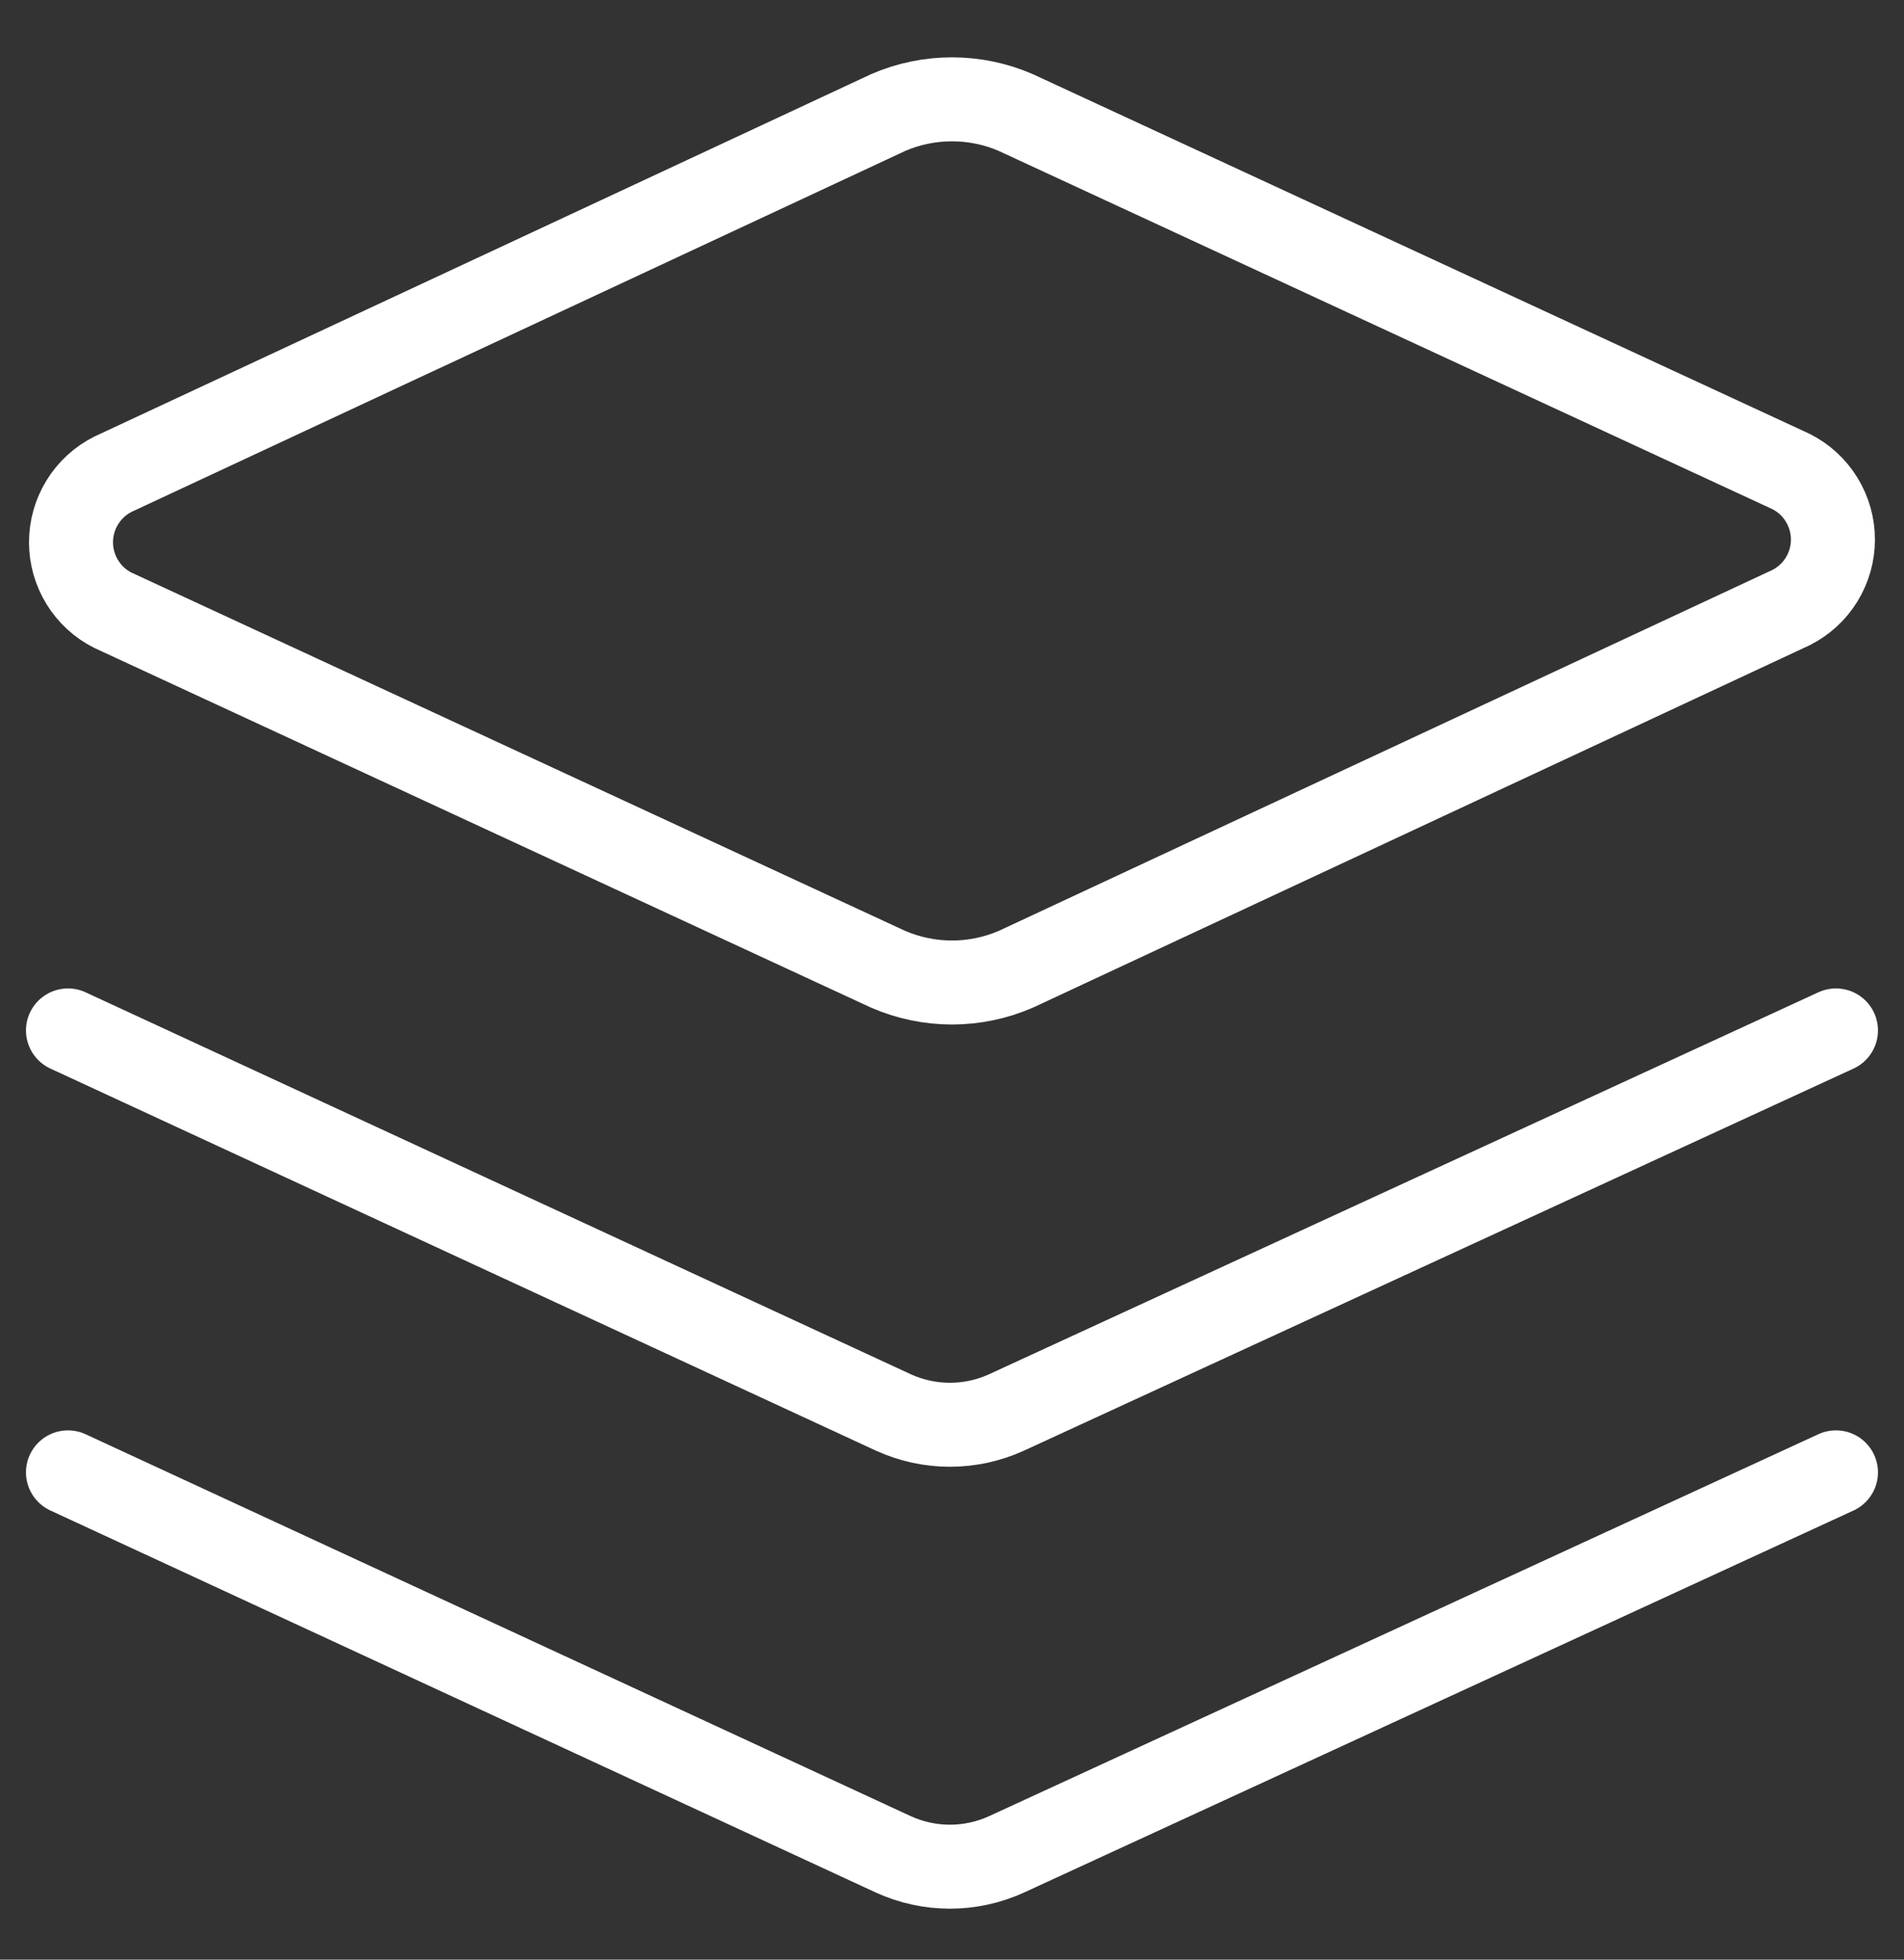<svg width="34" height="35" viewBox="0 0 34 35" fill="none" xmlns="http://www.w3.org/2000/svg">
<rect x="0" y="0" width="34" height="35" fill="#333333" stroke="none"/>
<g clip-path="url(#clip0_419_96)">
<path d="M18.141 17.311C17.781 17.467 17.392 17.548 17 17.548C16.607 17.548 16.218 17.467 15.858 17.311L2.015 10.899C1.79 10.786 1.602 10.613 1.47 10.398C1.338 10.184 1.268 9.937 1.268 9.685C1.268 9.433 1.338 9.187 1.47 8.972C1.602 8.758 1.79 8.584 2.015 8.471L15.858 2.011C16.218 1.854 16.607 1.774 17 1.774C17.392 1.774 17.781 1.854 18.141 2.011L31.984 8.422C32.209 8.536 32.398 8.709 32.529 8.924C32.661 9.138 32.731 9.385 32.731 9.637C32.731 9.888 32.661 10.135 32.529 10.35C32.398 10.564 32.209 10.737 31.984 10.851L18.141 17.311Z" stroke="white" stroke-width="1.5" stroke-linecap="round" stroke-linejoin="round"/>
<path d="M32.785 18.404L17.971 25.228C17.655 25.372 17.311 25.447 16.963 25.447C16.615 25.447 16.272 25.372 15.955 25.228L1.214 18.404" stroke="white" stroke-width="1.5" stroke-linecap="round" stroke-linejoin="round"/>
<path d="M32.785 26.297L17.971 33.121C17.655 33.265 17.311 33.34 16.963 33.34C16.615 33.34 16.272 33.265 15.955 33.121L1.214 26.297" stroke="white" stroke-width="1.5" stroke-linecap="round" stroke-linejoin="round"/>
</g>
<defs>
<clipPath id="clip0_419_96">
<rect width="34" height="34" fill="white" transform="translate(0 0.557)"/>
</clipPath>
</defs>
</svg>
